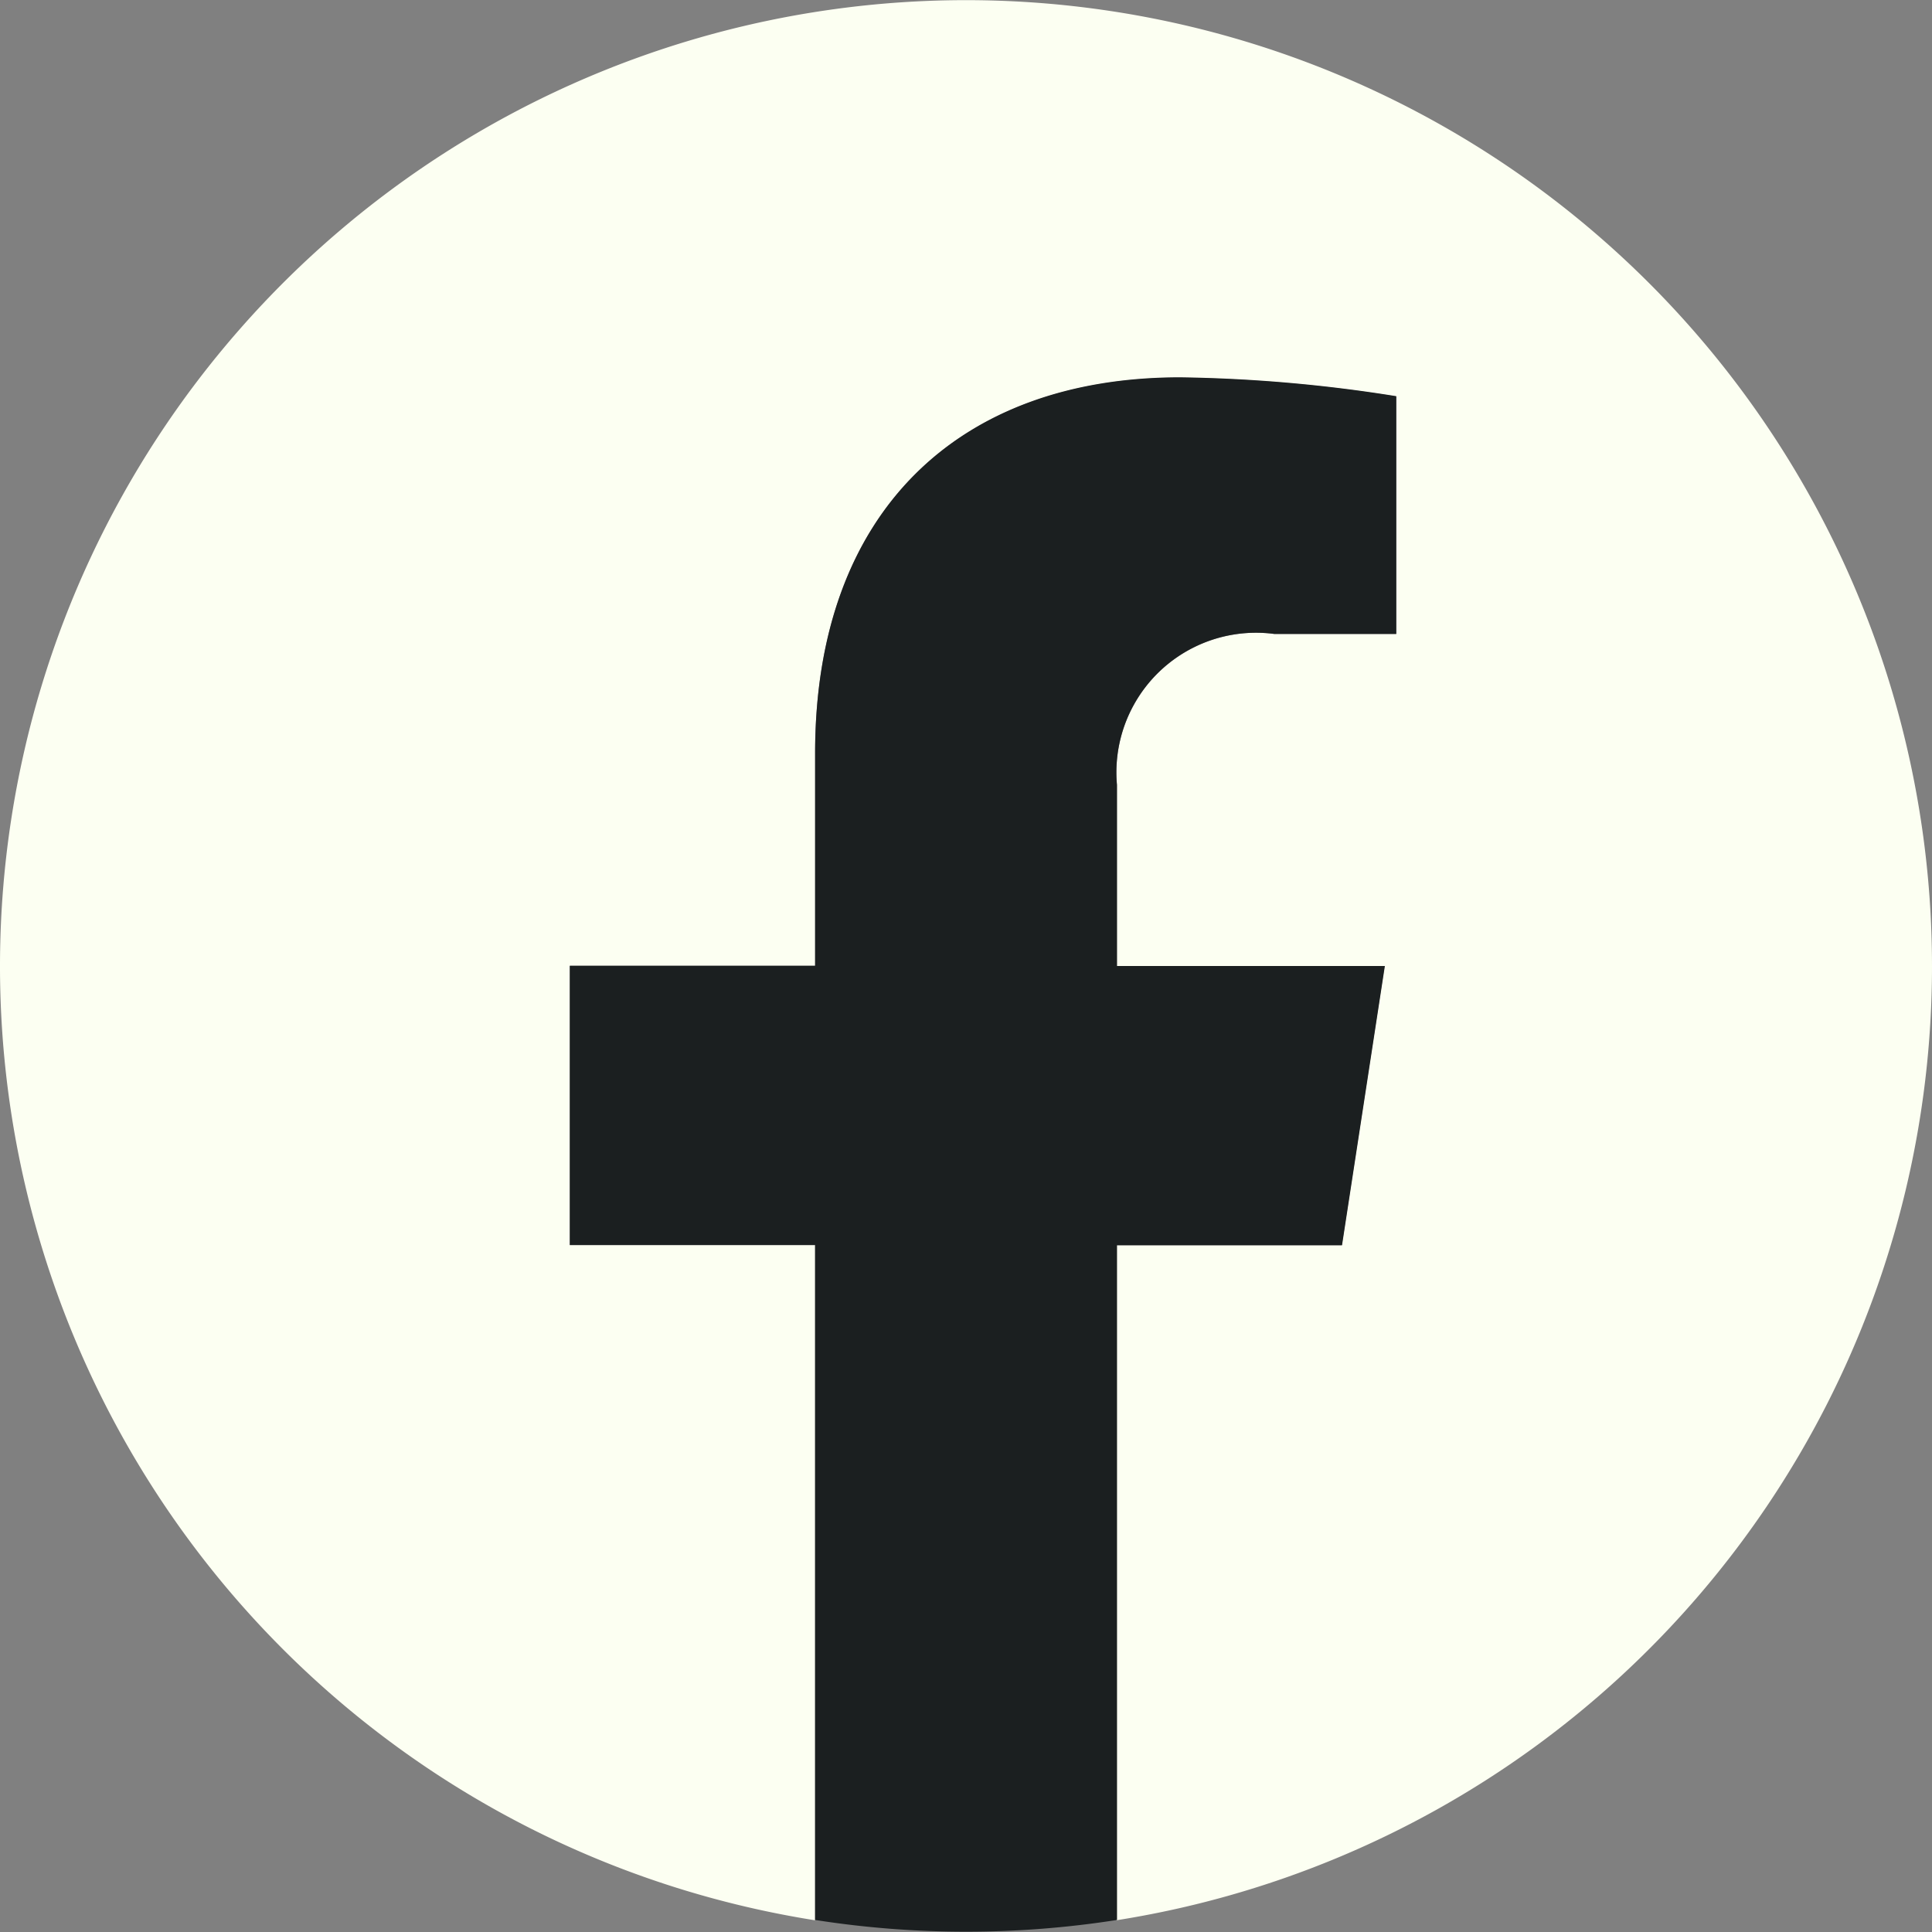 <svg id="icon-facebook" xmlns="http://www.w3.org/2000/svg" width="30" height="30" viewBox="0 0 30 30">
  <rect x="0" y="0" width="30" height="30" fill="#808080" stroke="none"/>
  <path id="Path_129" data-name="Path 129" d="M30,15A15,15,0,1,0,12.656,29.818V19.336H8.848V15h3.809V11.7c0-3.759,2.239-5.836,5.666-5.836a23.067,23.067,0,0,1,3.358.293V9.844H19.788a2.168,2.168,0,0,0-2.444,2.343V15H21.5l-.665,4.336h-3.5V29.818A15,15,0,0,0,30,15" fill="#fcfff2"/>
  <path id="Path_130" data-name="Path 130" d="M414.658,280.144l.665-4.336h-4.16v-2.814a2.168,2.168,0,0,1,2.444-2.342H415.5V266.96a23.067,23.067,0,0,0-3.358-.293c-3.426,0-5.666,2.077-5.666,5.836v3.3h-3.809v4.336h3.809v10.482a15.164,15.164,0,0,0,4.688,0V280.144h3.5" transform="translate(-393.819 -260.808)" fill="#1b1f20"/>
</svg>
